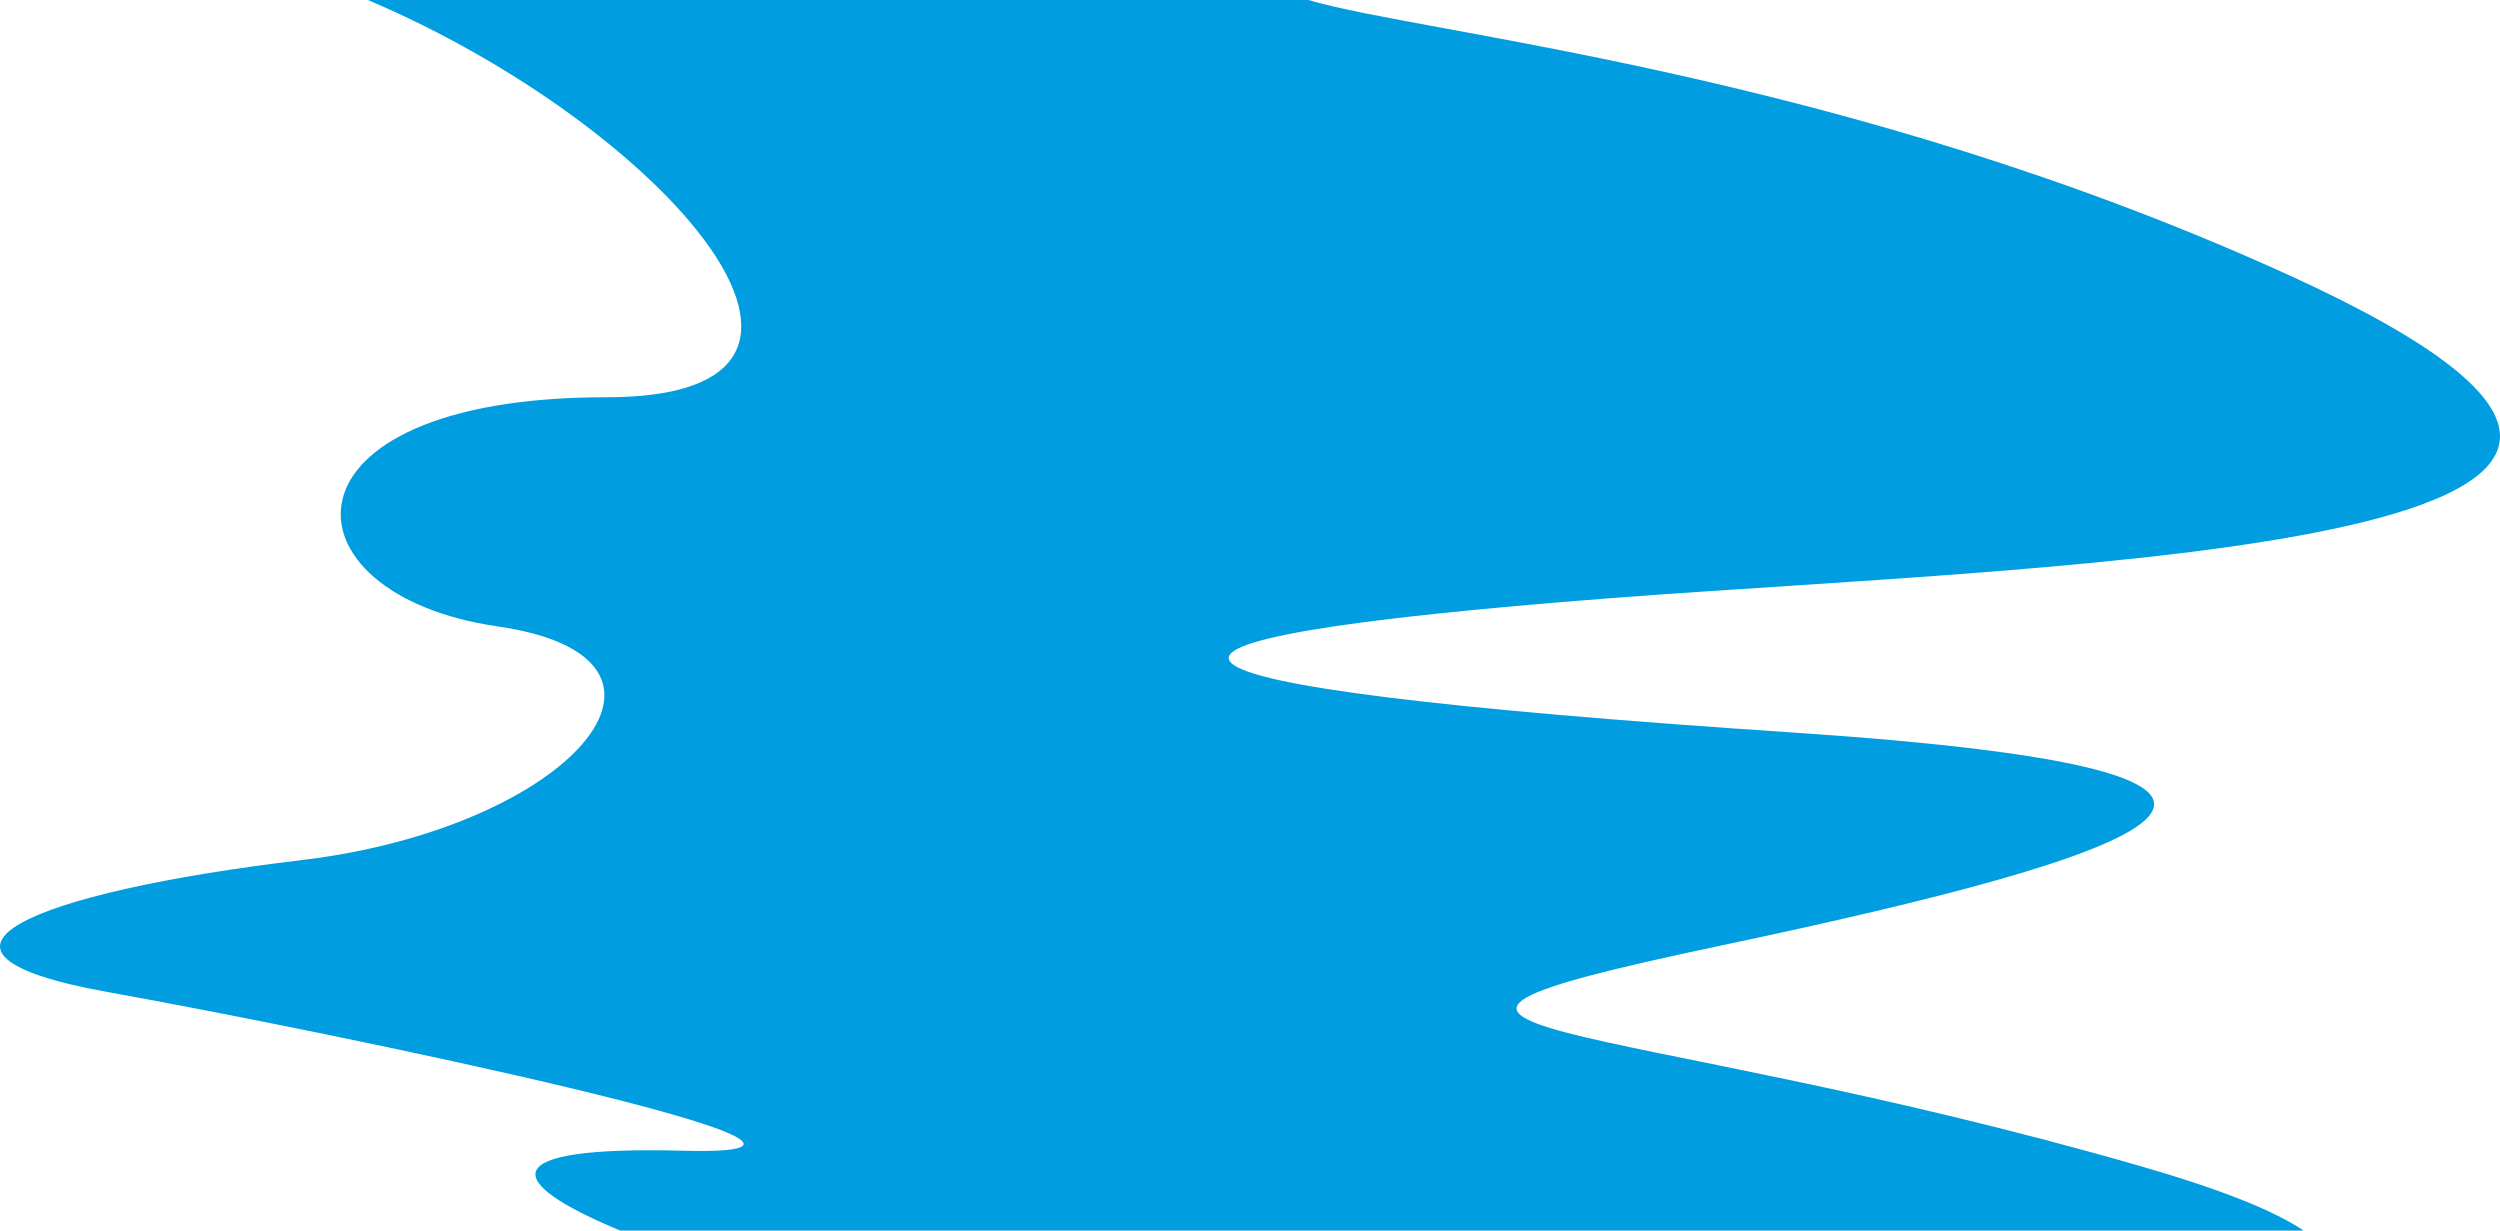 <svg xmlns="http://www.w3.org/2000/svg" width="1431.24" height="704.54" viewBox="0 0 1431.24 704.54"><g id="Ebene_2" data-name="Ebene 2"><g id="Ebene_1-2" data-name="Ebene 1"><path d="M347.28,227.42c-194.16-.12-188.4,113-62.48,131.18S327.08,474,172.62,492.41-64.75,545.28,62,568s473.82,94.59,329,90.78c-109.4-2.88-102.67,18-35.87,45.73h963.69c-16.69-11.28-47.16-23.61-94.55-37.24C918.78,579.44,735.75,594,984.75,541.43s386.8-99.1,41.07-122.11c-406.74-27.06-414.2-52.95-103.47-76.89,256.39-19.75,732.39-27.75,388.39-184.75C1055,41,814.41,19.54,749.05,0H210.62C380.78,72.3,515.22,227.53,347.28,227.42Z" fill="#009ee0"/></g></g></svg>